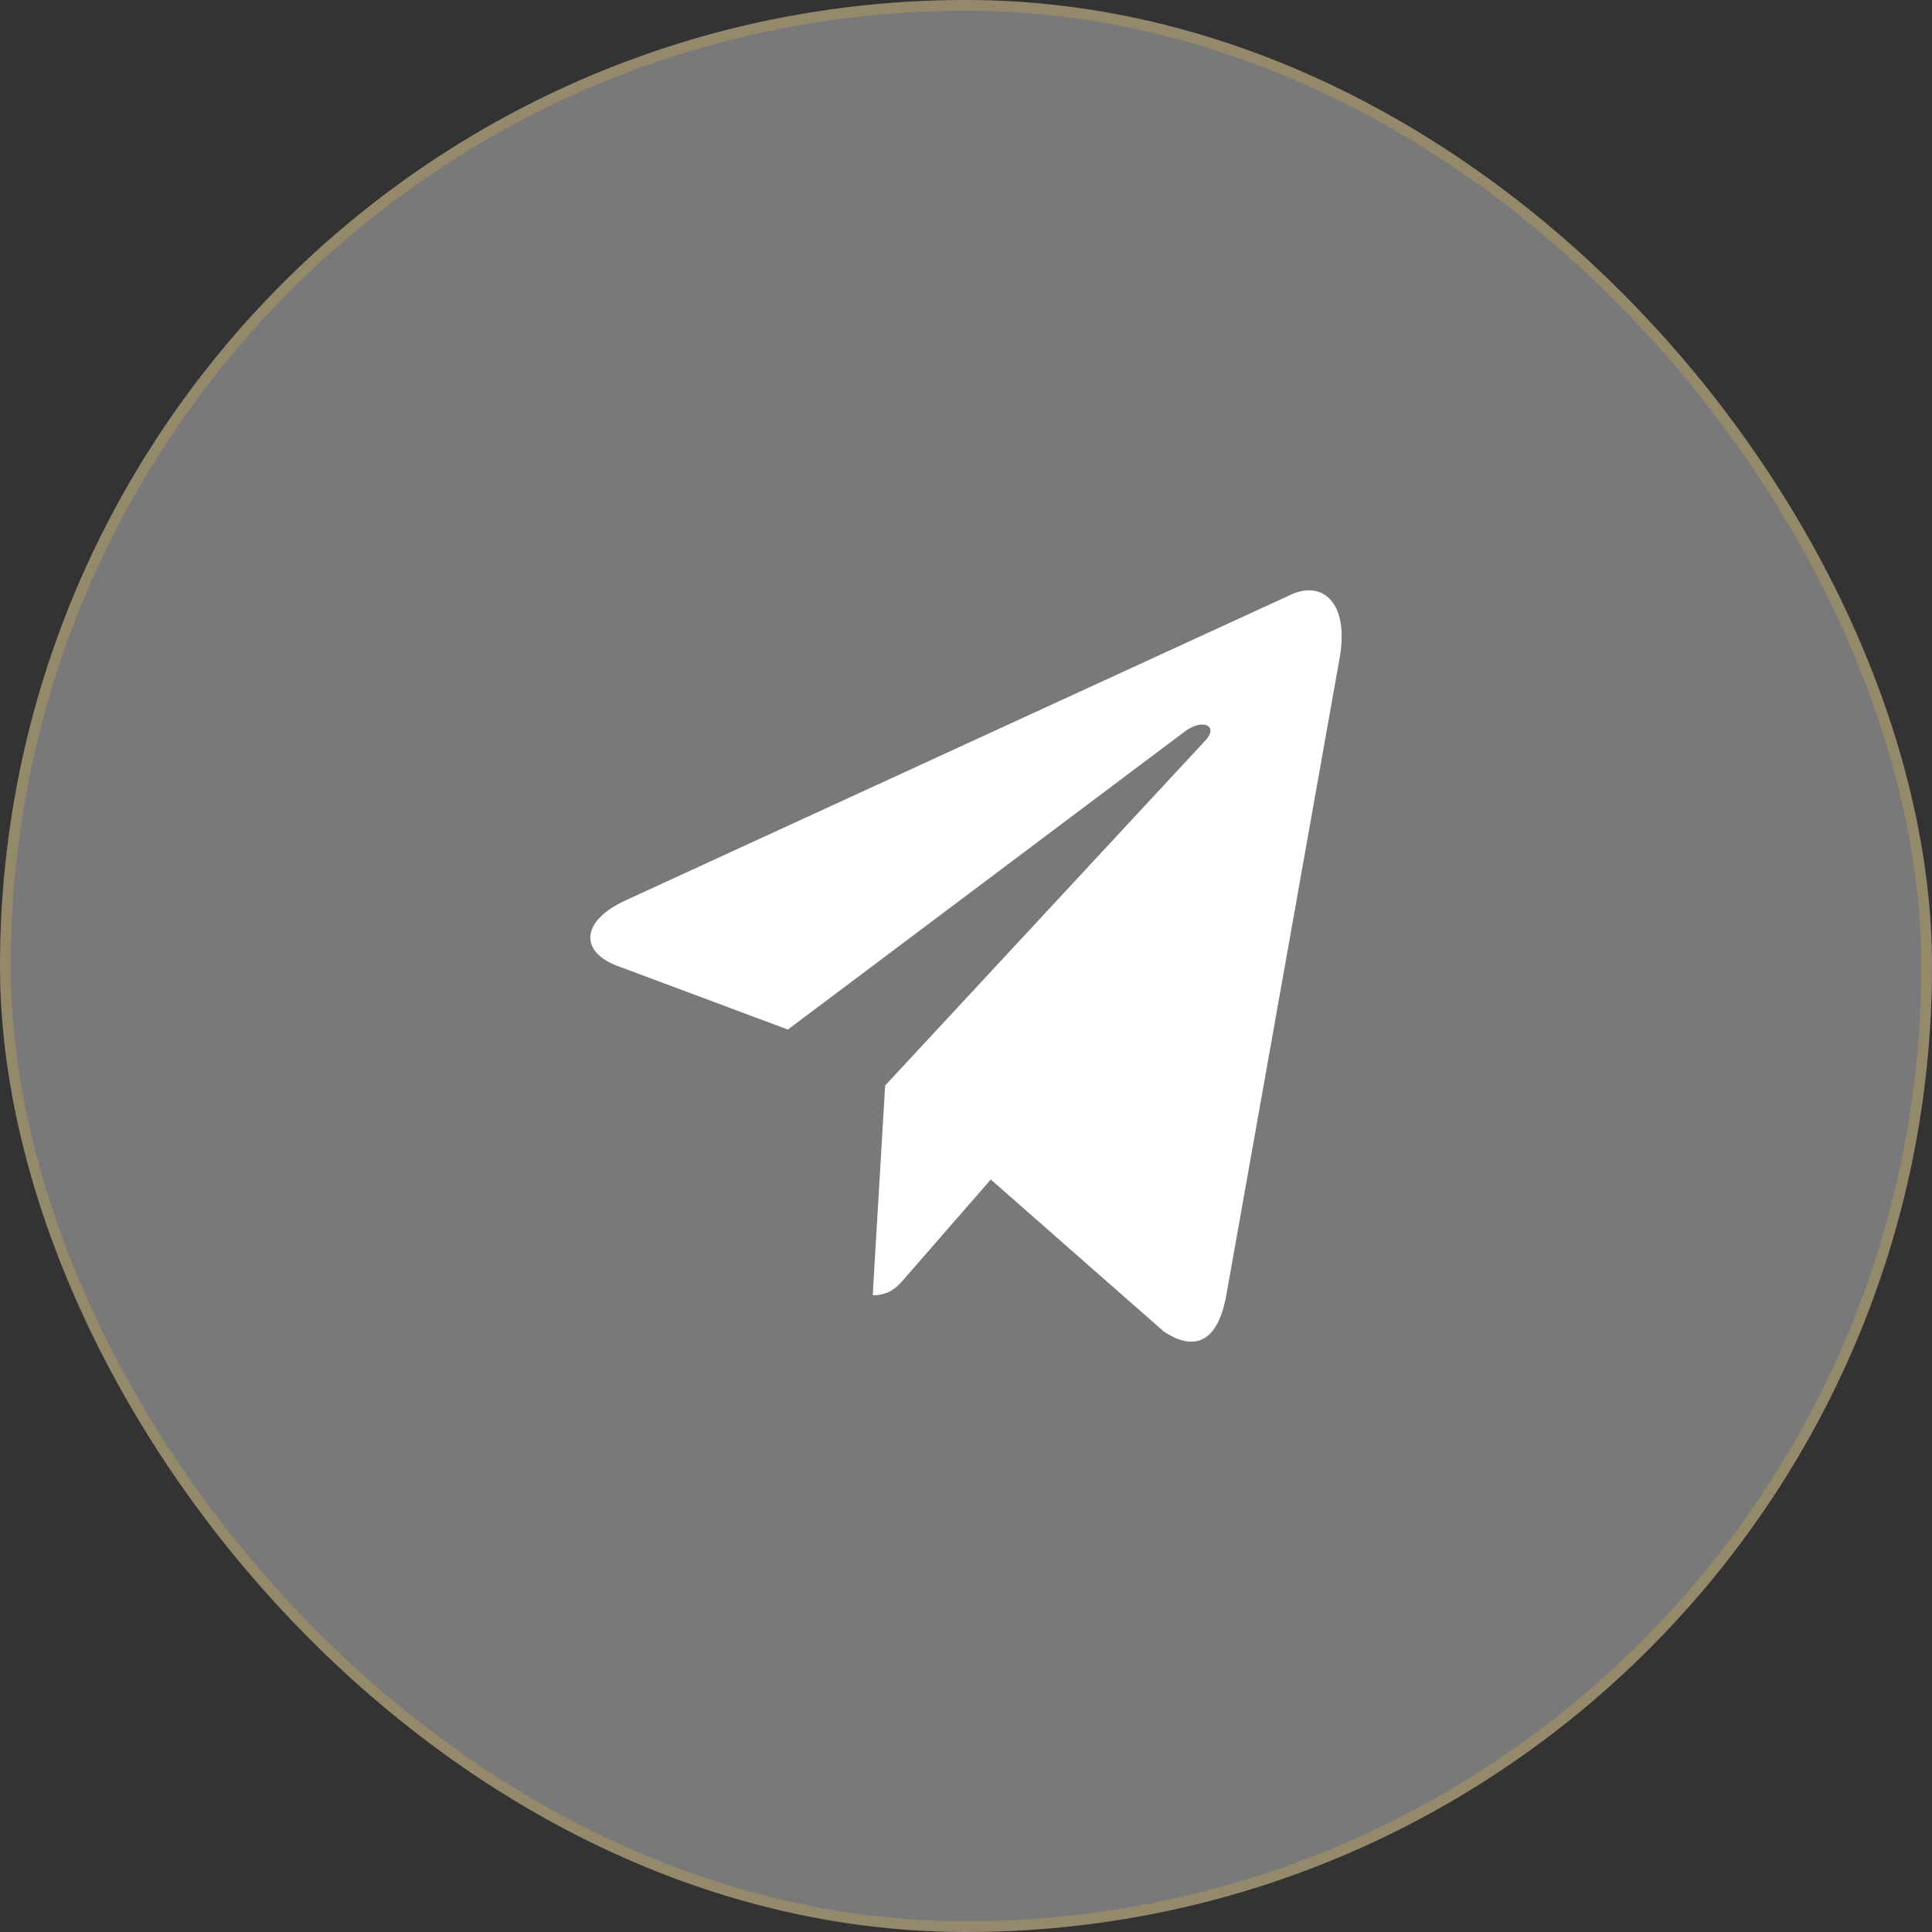 <svg width="180" height="180" viewBox="0 0 180 180" fill="none" xmlns="http://www.w3.org/2000/svg">
<rect x="0" y="0" width="180" height="180" fill="#333333" stroke="none"/>
<rect width="180" height="180" rx="90" fill="white" fill-opacity="0.34"/>
<rect x="0.5" y="0.5" width="179" height="179" rx="89.5" stroke="#FFCC33" stroke-opacity="0.2"/>
<path d="M82.467 101.136L81.309 120.68C82.966 120.68 83.684 119.826 84.544 118.801L92.311 109.893L108.406 124.037C111.358 126.011 113.437 124.971 114.234 120.778L124.798 61.375L124.801 61.371C125.737 56.135 123.223 54.088 120.347 55.372L58.25 83.901C54.012 85.876 54.076 88.711 57.529 89.995L73.405 95.921L110.281 68.232C112.017 66.853 113.595 67.616 112.297 68.995L82.467 101.136Z" fill="white"/>
</svg>
